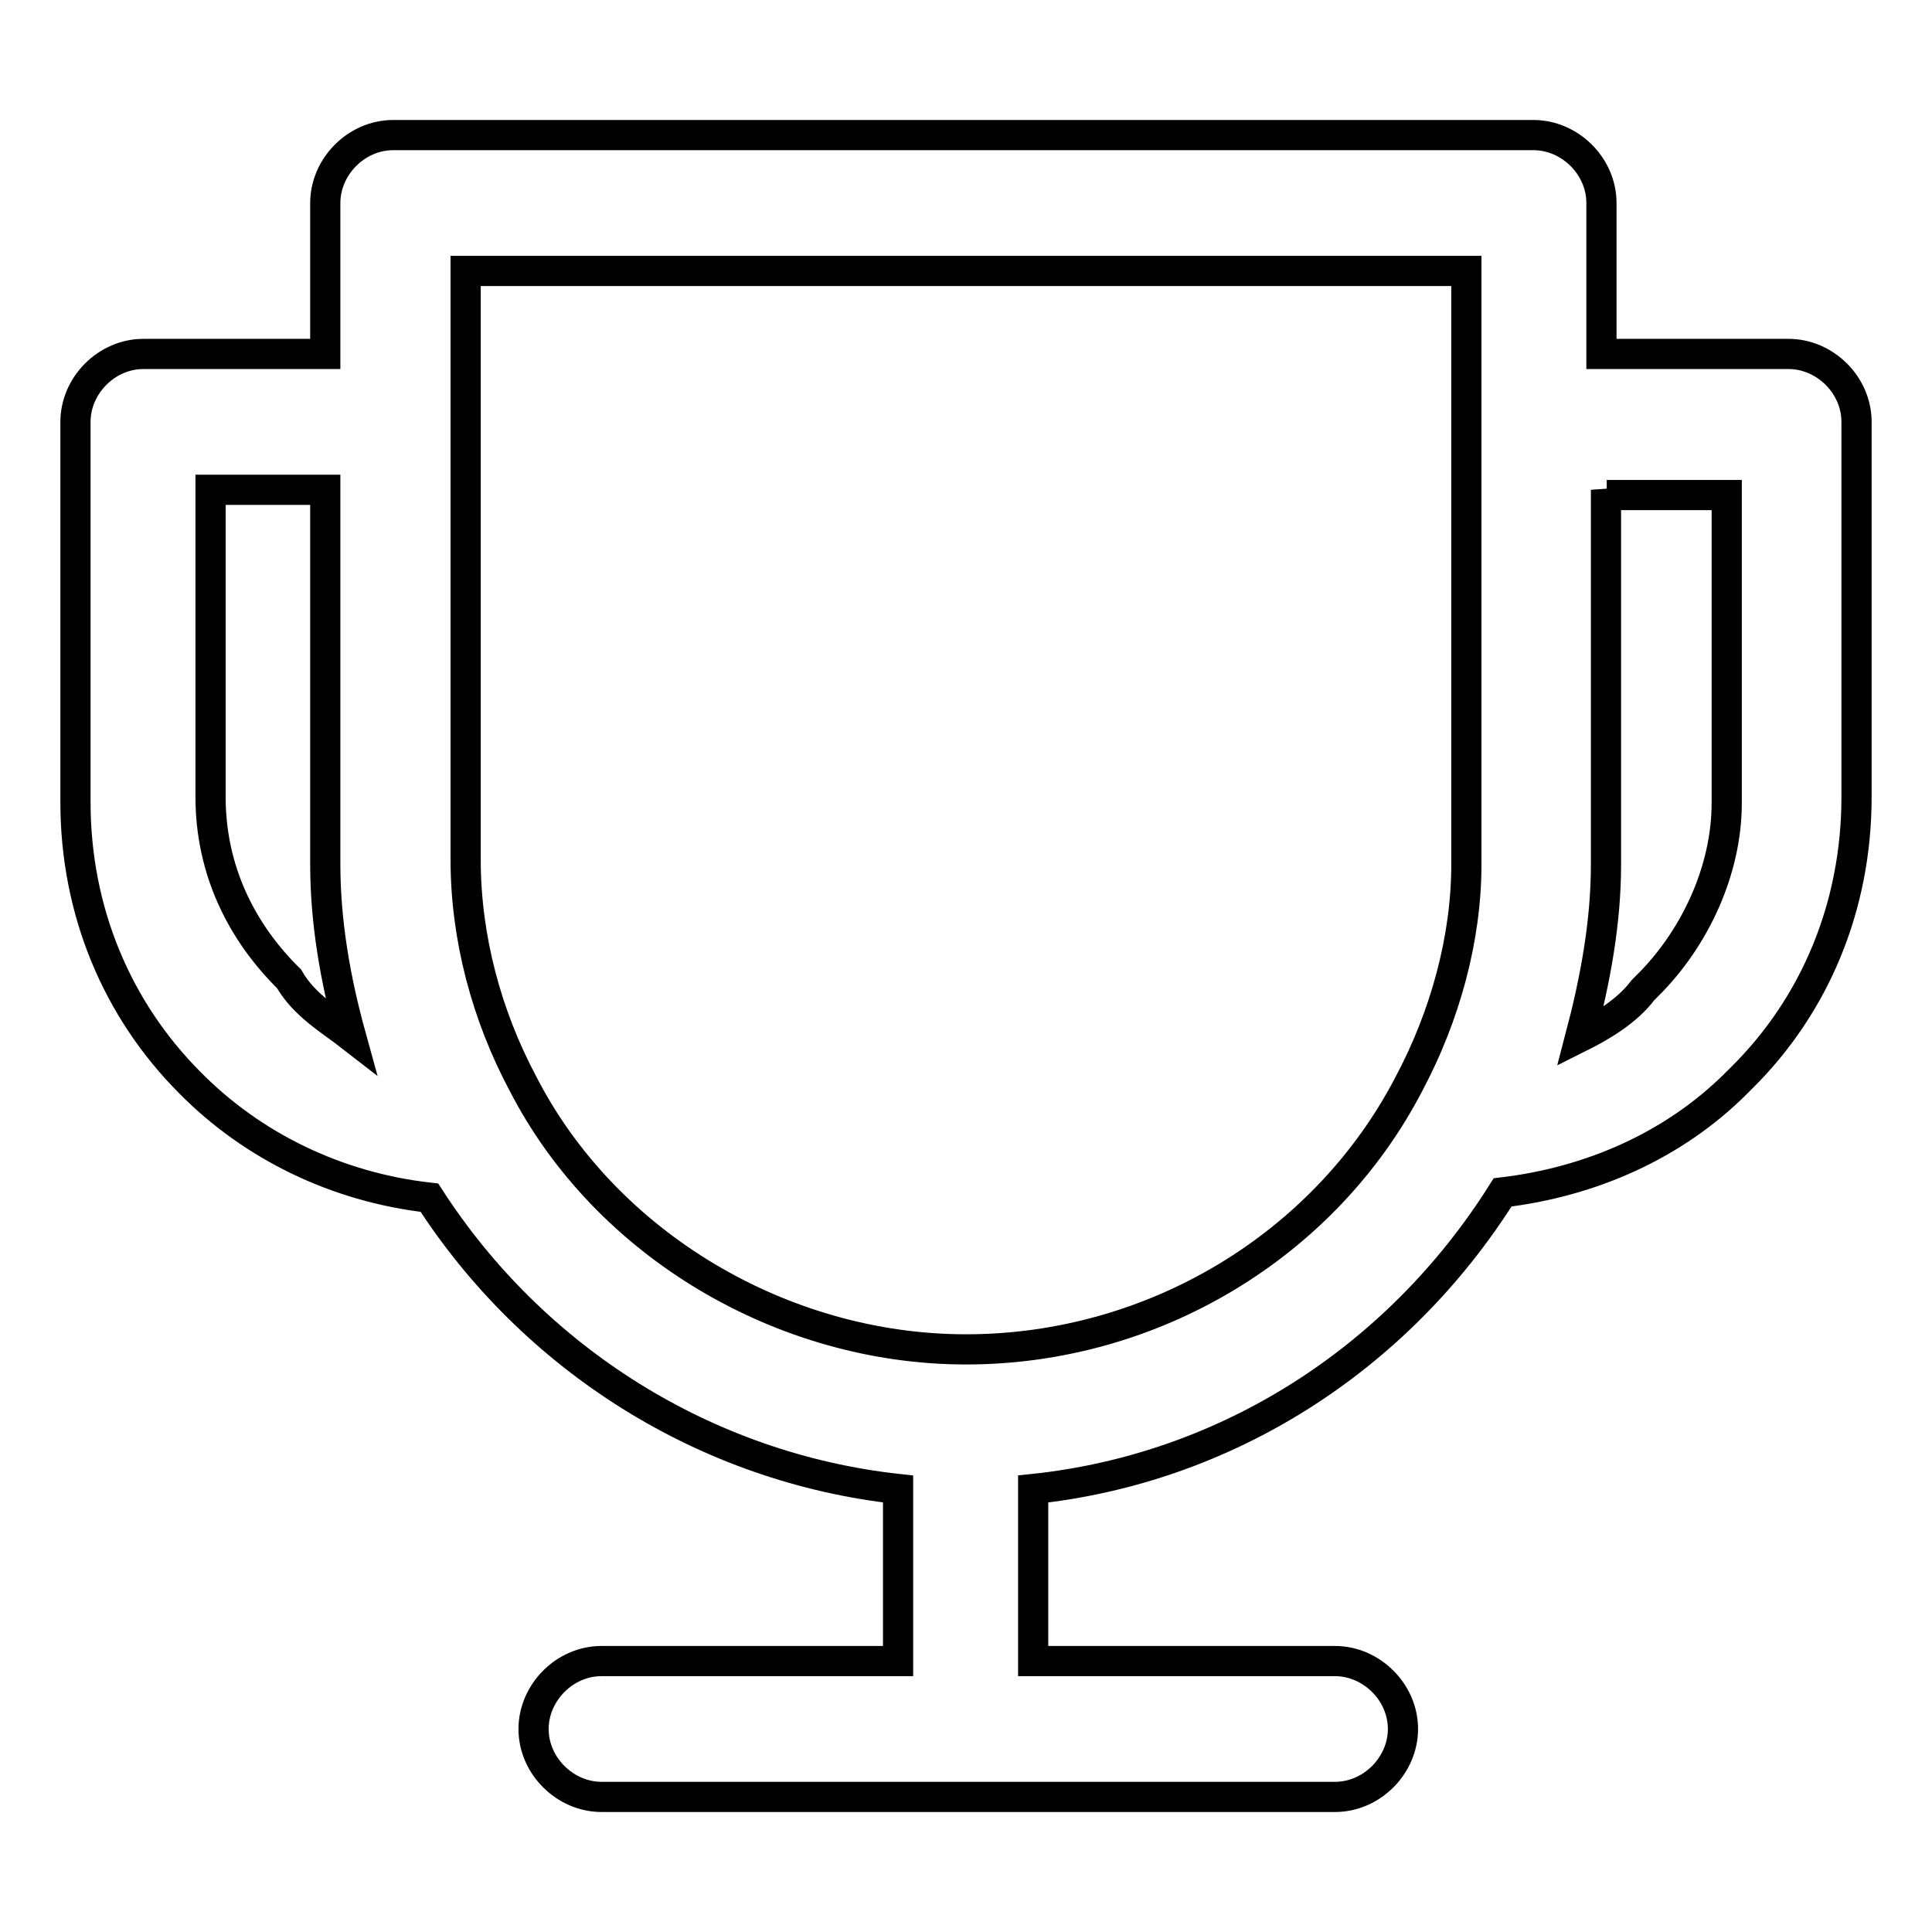 <?xml version="1.0" encoding="utf-8"?>
<!-- Svg Vector Icons : http://www.onlinewebfonts.com/icon -->
<!DOCTYPE svg PUBLIC "-//W3C//DTD SVG 1.1//EN" "http://www.w3.org/Graphics/SVG/1.1/DTD/svg11.dtd">
<svg version="1.1" xmlns="http://www.w3.org/2000/svg" xmlns:xlink="http://www.w3.org/1999/xlink" x="0px" y="0px" viewBox="0 0 256 256" enable-background="new 0 0 256 256" xml:space="preserve">
<g><g><path stroke-width="4" fill-opacity="0" stroke="#000000"  d="M136.9,197.3v22.8h40c4.8,0,9,4.1,9,9c0,4.8-4.1,9-9,9H79.7c-4.8,0-9-4.1-9-9c0-4.8,4.1-9,9-9H119v-22.8c-25.5-2.8-48.3-17.2-62.1-38.6c-12.4-1.4-23.5-6.9-31.7-15.2l0,0l0,0c-9.7-9.7-15.2-22.8-15.2-37.2V55.9c0-4.8,4.1-9,9-9l0,0h24.1v-20c0-4.8,4.1-9,9-9l0,0h151.1c4.8,0,9,4.1,9,9l0,0v20H237c4.8,0,9,4.1,9,9l0,0v49.7c0,14.5-5.5,27.6-15.2,37.2l-0.7,0.7c-8.3,8.3-19.3,13.1-31,14.5C185.2,180.1,162.5,194.6,136.9,197.3L136.9,197.3z M194.2,35.9L194.2,35.9H61.7v20l0,0l0,0v57.3v0.7c0,10.4,2.8,20.7,7.6,29.7l0,0c11,21.4,34.5,35.2,58.7,35.2c24.8,0,47.6-13.8,58.7-35.2l0,0c4.8-9,7.6-19.3,7.6-29v-0.7v-0.7V55.9l0,0V35.9L194.2,35.9z M212.8,64.9L212.8,64.9v48.3v0.7v0.7c0,7.6-1.4,15.2-3.4,22.8c2.8-1.4,6.2-3.4,8.3-6.2l0.7-0.7c6.2-6.2,10.4-15.2,10.4-24.1V65.6h-15.9L212.8,64.9L212.8,64.9z M46.5,137.3L46.5,137.3c-2.1-7.6-3.4-15.2-3.4-22.8v-0.7v-0.7V64.9H27.9v40.7c0,9.7,4.1,17.9,10.4,24.1C40.3,133.2,43.8,135.2,46.5,137.3L46.5,137.3z"/></g></g>
</svg>